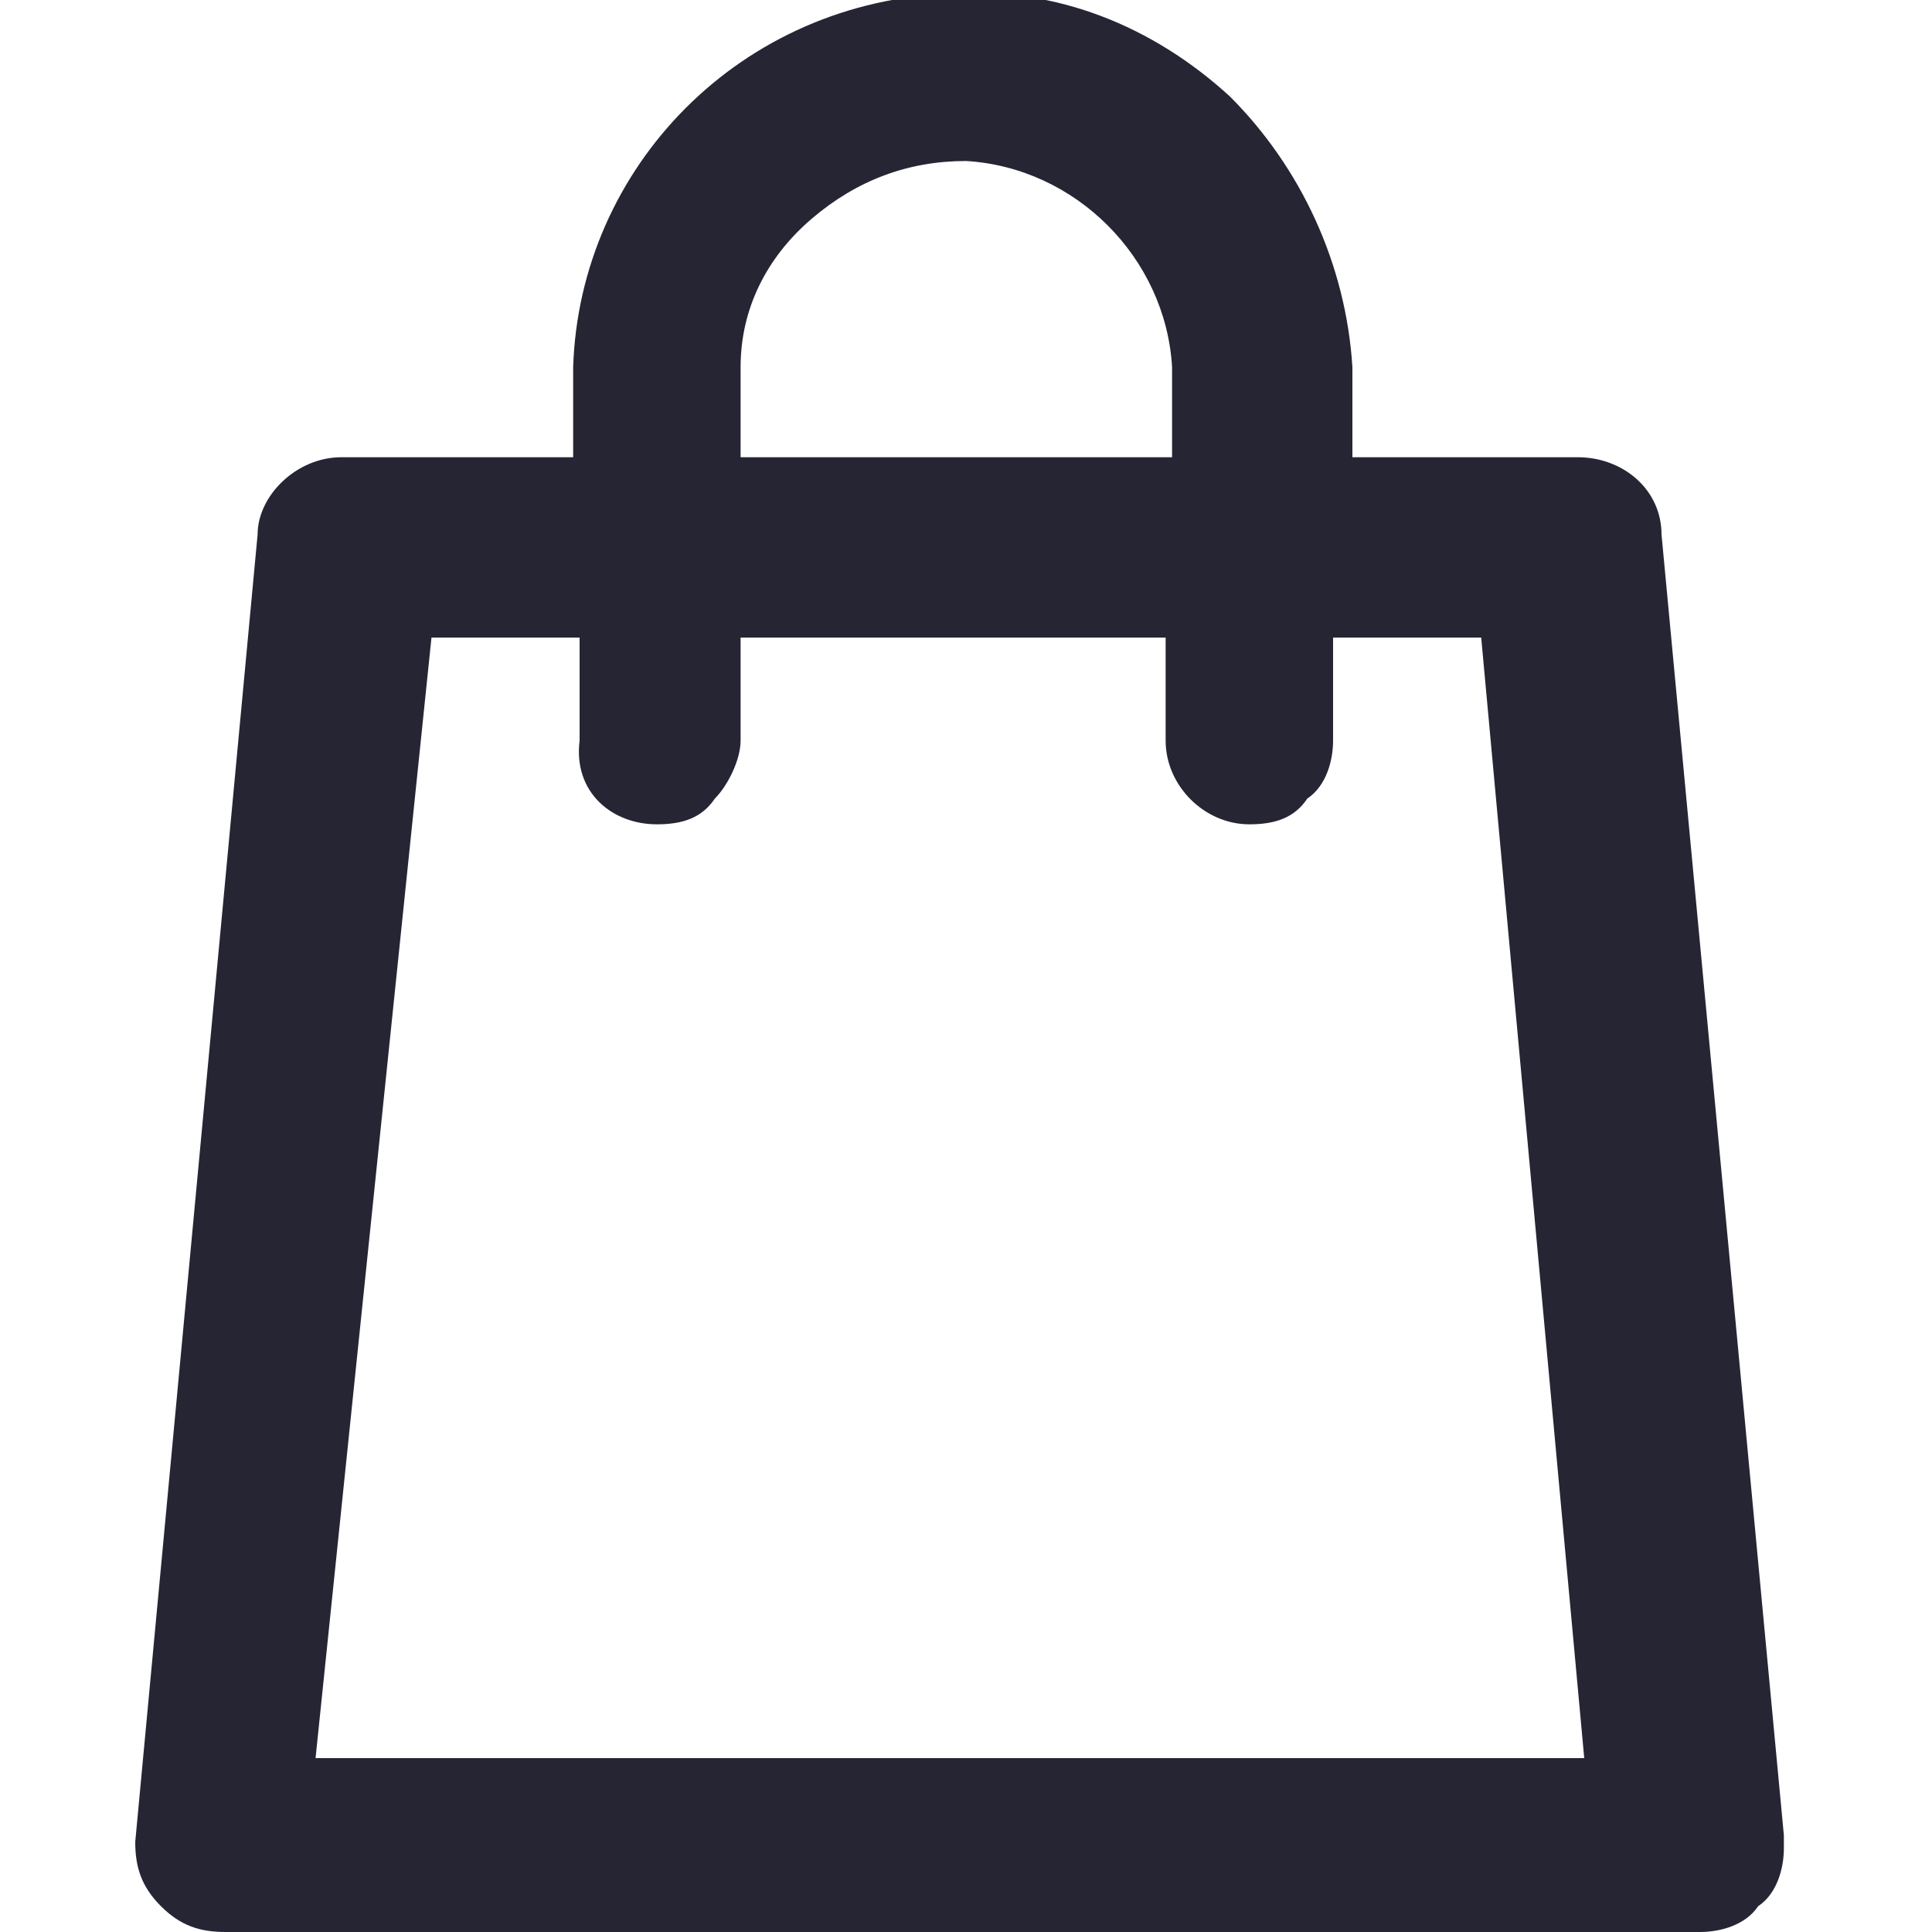 <svg xmlns="http://www.w3.org/2000/svg" viewBox="0 0 30 30" style="enable-background:new 0 0 30 30" xml:space="preserve"><path d="M27.7 28.5 25.8 8.3c0-.7-.6-1.2-1.3-1.2H21V5.7c-.1-1.6-.8-3.1-1.9-4.2C17.9.4 16.4-.2 14.8-.1 11.5 0 9 2.6 8.9 5.7v1.4H5.3c-.7 0-1.3.6-1.3 1.2L2.1 28.6c0 .4.1.7.4 1 .3.3.6.4 1 .4h22.9c.3 0 .7-.1.9-.4.3-.2.4-.6.4-.9v-.2zM11.5 7.1V5.7c0-.9.4-1.7 1.1-2.3.7-.6 1.5-.9 2.4-.9 1.7.1 3.1 1.5 3.2 3.2v1.4h-6.7zm-1.3 5.7s.1 0 0 0c.4 0 .7-.1.9-.4.2-.2.4-.6.4-.9V9.9h6.6v1.6c0 .7.6 1.3 1.3 1.3.4 0 .7-.1.9-.4.3-.2.4-.6.4-.9V9.9H23l1.6 17.4H4.9L6.7 9.9H9v1.6c-.1.8.5 1.3 1.2 1.3z" style="fill:#252534"/></svg>
